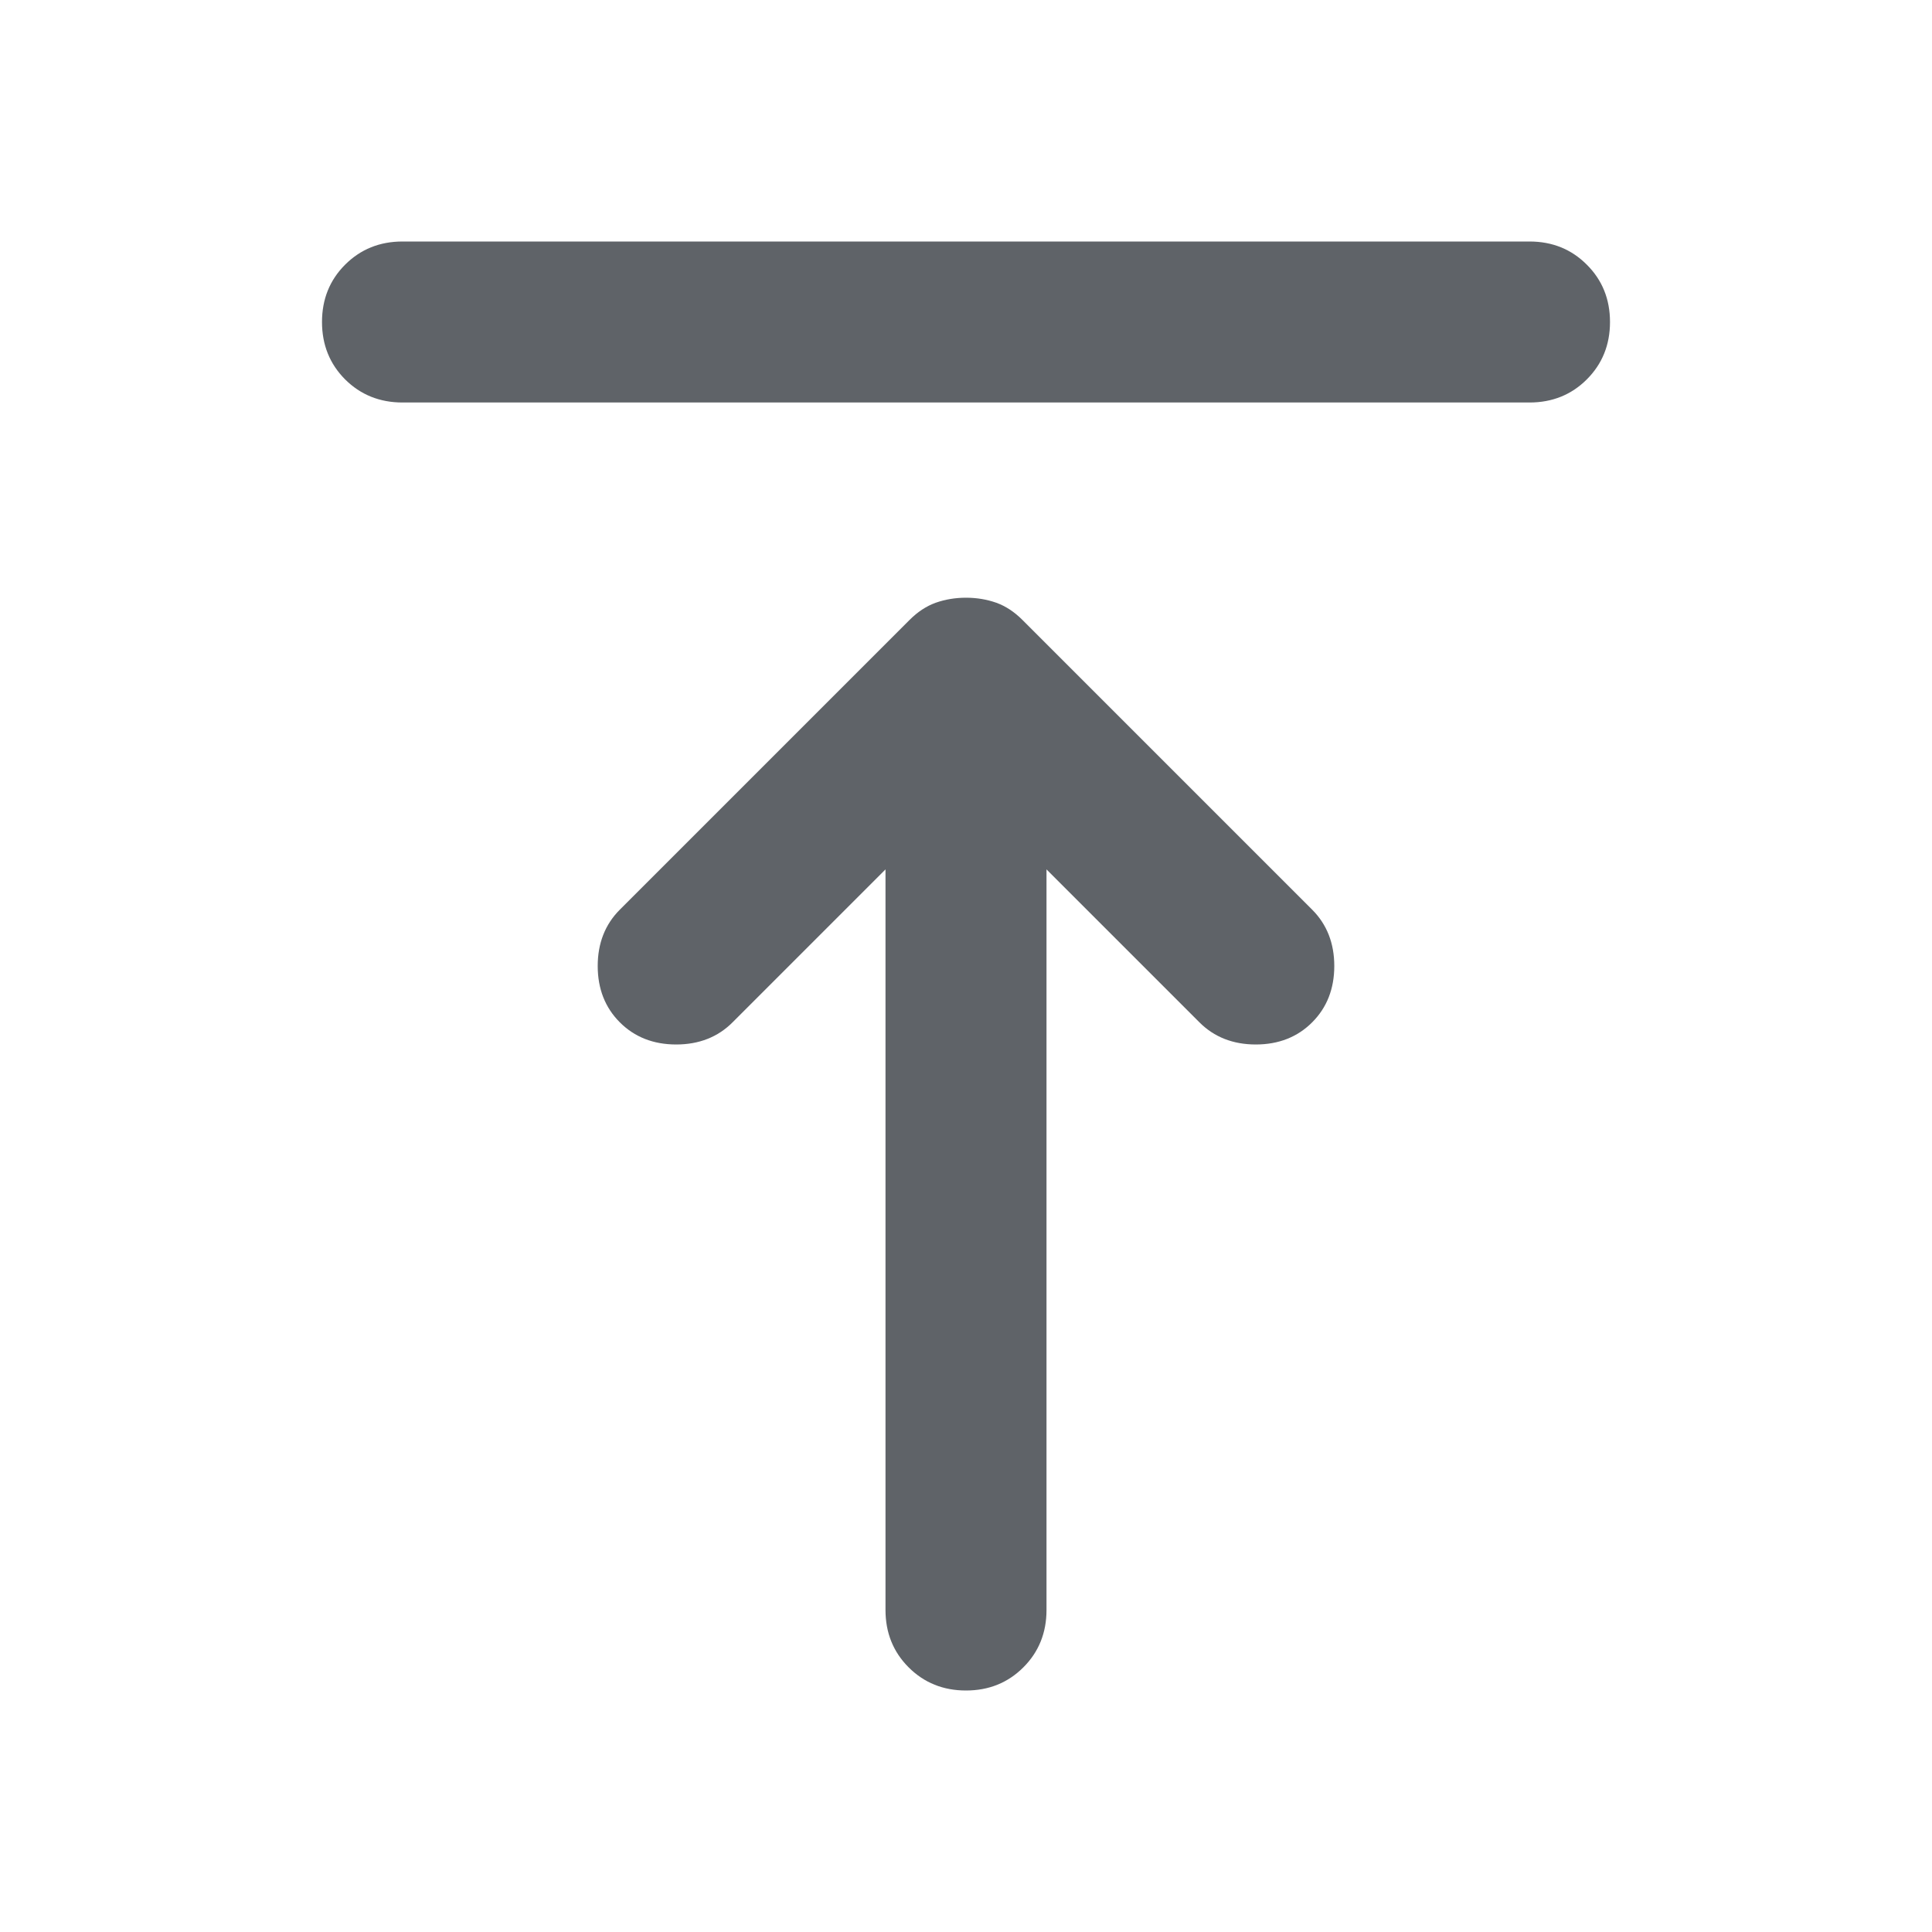 <svg width="24" height="24" viewBox="0 0 24 24" fill="none" xmlns="http://www.w3.org/2000/svg">
<path d="M5 5C4.717 5 4.479 4.904 4.287 4.713C4.096 4.521 4 4.283 4 4C4 3.717 4.096 3.479 4.287 3.288C4.479 3.096 4.717 3 5 3H19C19.283 3 19.521 3.096 19.712 3.288C19.904 3.479 20 3.717 20 4C20 4.283 19.904 4.521 19.712 4.713C19.521 4.904 19.283 5 19 5H5ZM12 21C11.717 21 11.479 20.904 11.287 20.712C11.096 20.521 11 20.283 11 20V10.8L9.1 12.7C8.917 12.883 8.683 12.975 8.4 12.975C8.117 12.975 7.883 12.883 7.7 12.7C7.517 12.517 7.425 12.283 7.425 12C7.425 11.717 7.517 11.483 7.7 11.3L11.3 7.7C11.4 7.6 11.508 7.529 11.625 7.487C11.742 7.446 11.867 7.425 12 7.425C12.133 7.425 12.258 7.446 12.375 7.487C12.492 7.529 12.6 7.6 12.7 7.7L16.3 11.3C16.483 11.483 16.575 11.717 16.575 12C16.575 12.283 16.483 12.517 16.3 12.7C16.117 12.883 15.883 12.975 15.6 12.975C15.317 12.975 15.083 12.883 14.9 12.7L13 10.8V20C13 20.283 12.904 20.521 12.713 20.712C12.521 20.904 12.283 21 12 21Z" fill="#5F6368"/>
</svg>
